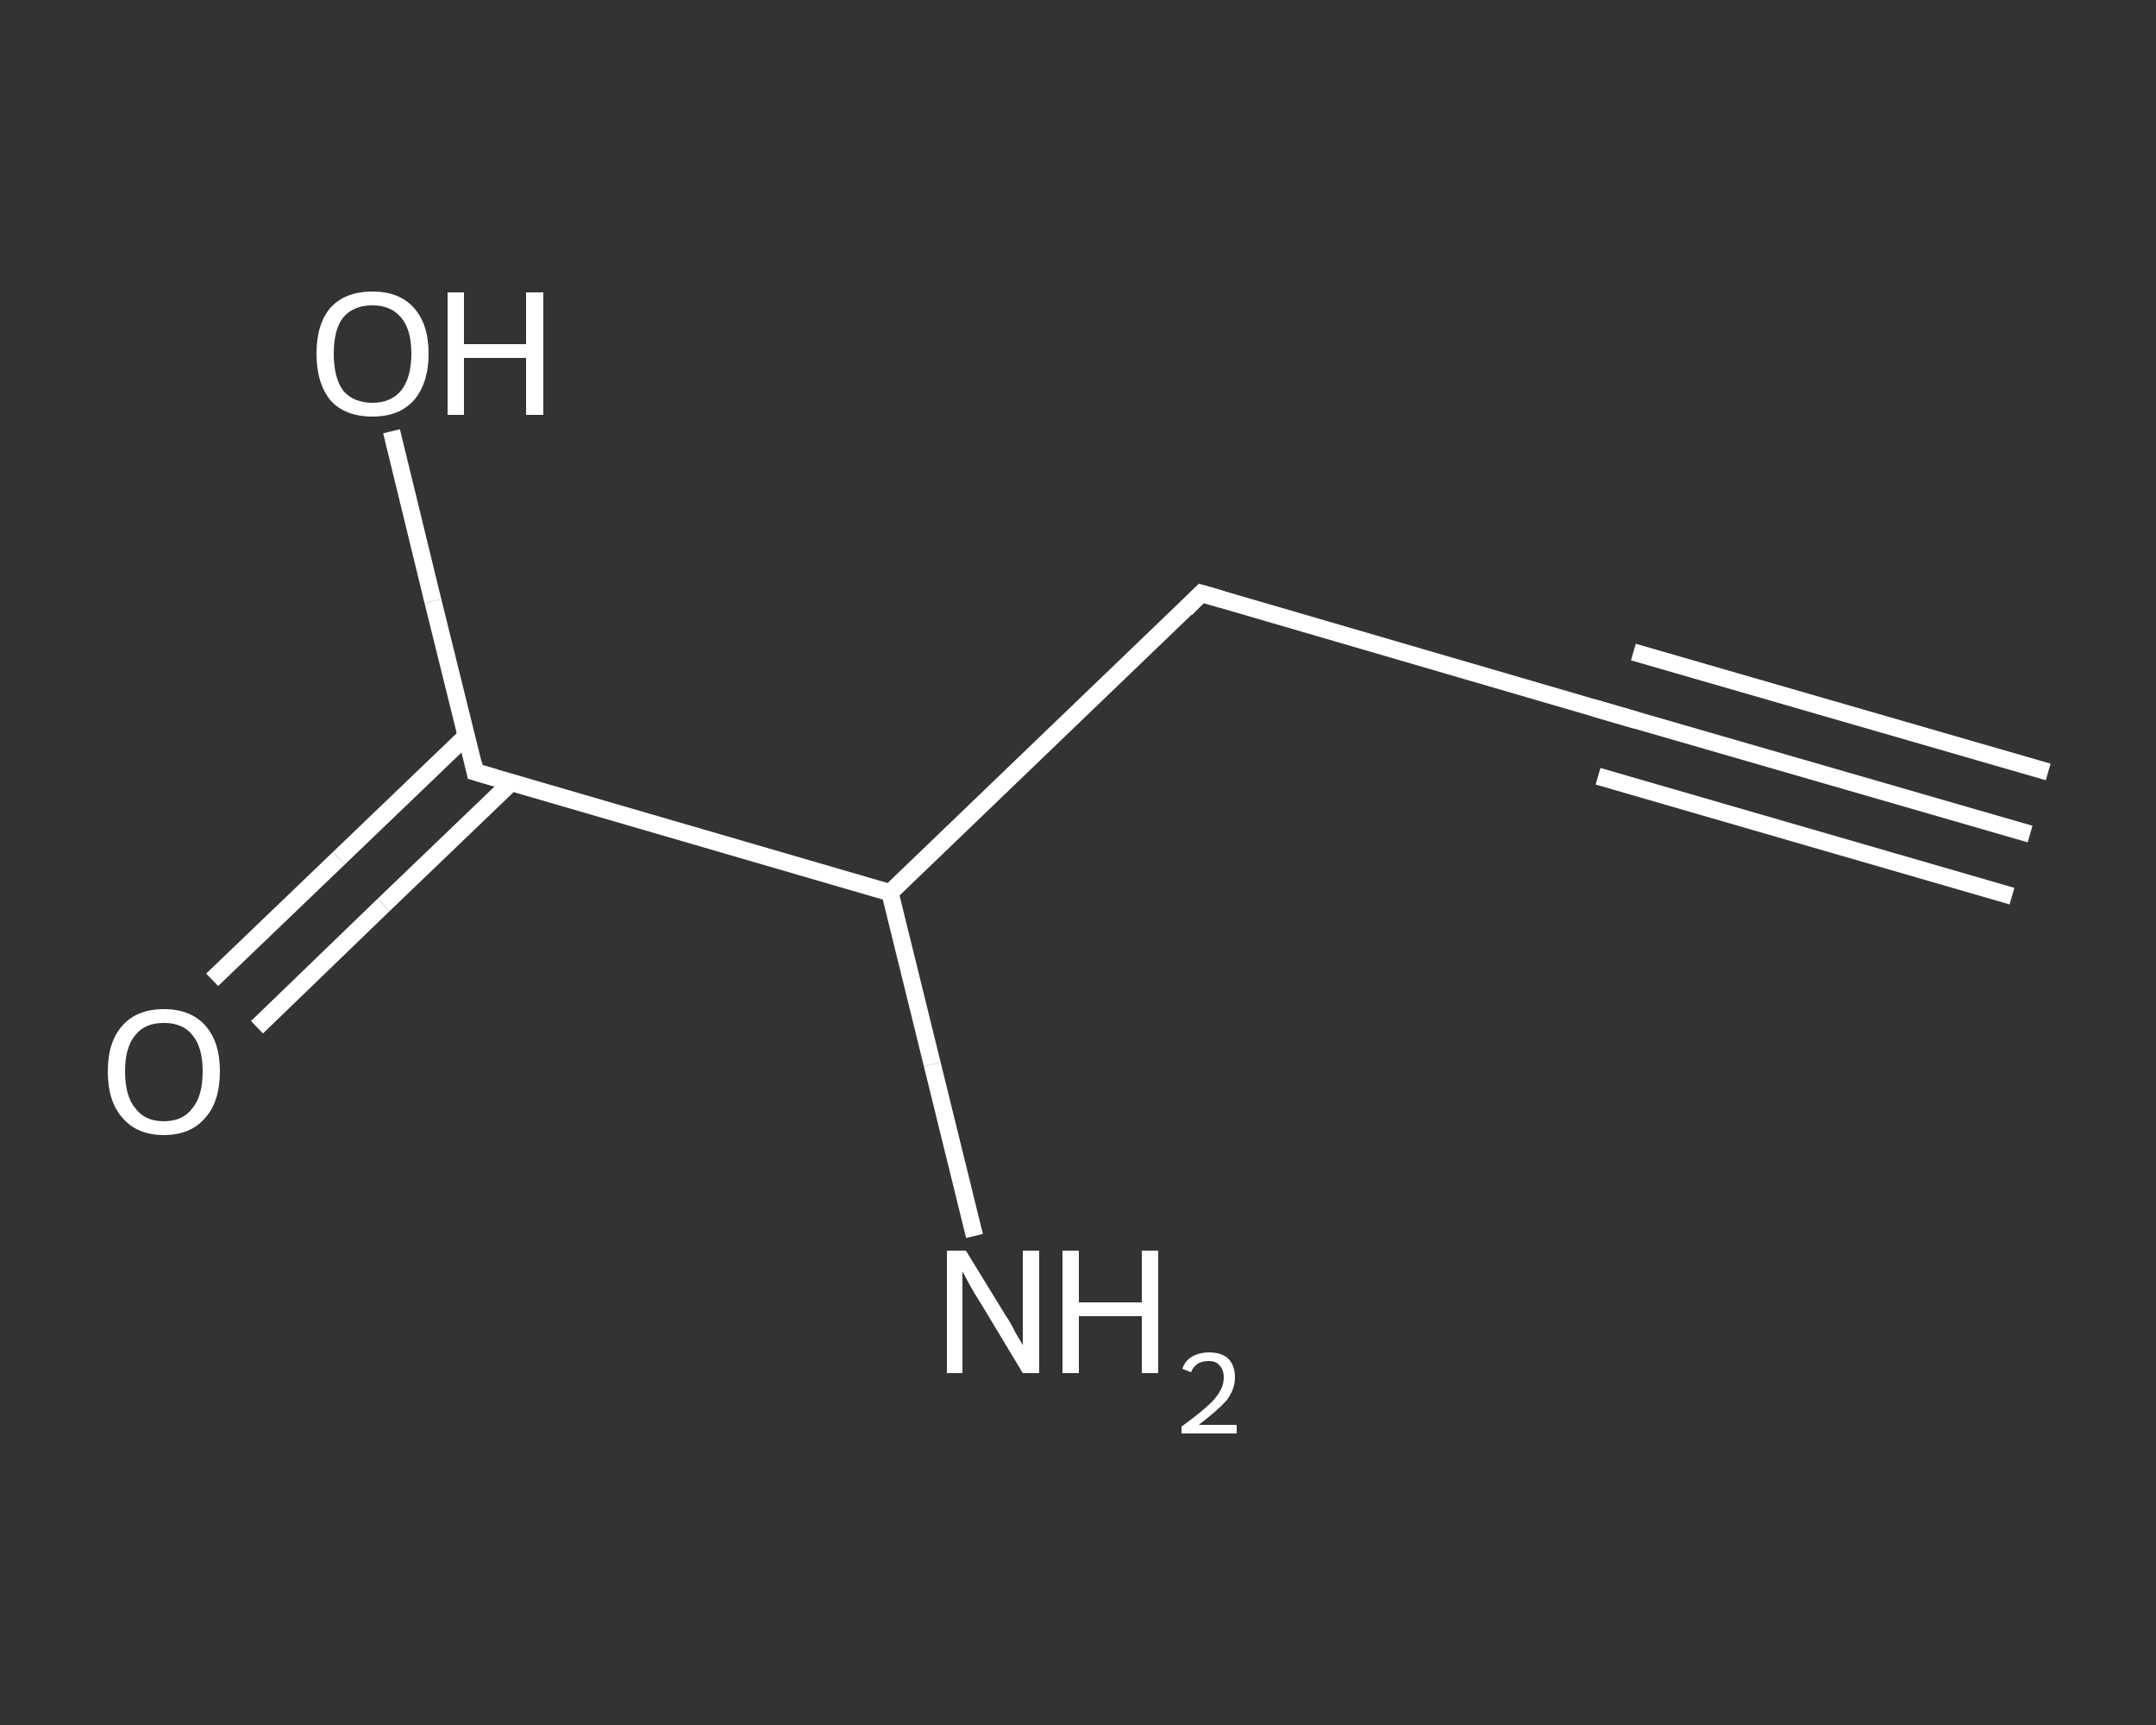 <?xml version='1.0' encoding='iso-8859-1'?>
<svg version='1.1' baseProfile='full'
              xmlns='http://www.w3.org/2000/svg'
                      xmlns:rdkit='http://www.rdkit.org/xml'
                      xmlns:xlink='http://www.w3.org/1999/xlink'
                  xml:space='preserve'
width='250px' height='200px' viewBox='0 0 250 200'>
<rect x="0" y="0" width="250" height="200" fill="#333333" stroke="none"/>
<!-- END OF HEADER -->
<rect style='opacity:1.0;fill:transparent;stroke:none' width='250.0' height='200.0' x='0.0' y='0.0'> </rect>
<path class='bond-0 atom-0 atom-1' d='M 235.4,96.7 L 187.3,82.8' style='fill:none;fill-rule:evenodd;stroke:#FFFFFF;stroke-width:2.0px;stroke-linecap:butt;stroke-linejoin:miter;stroke-opacity:1' />
<path class='bond-0 atom-0 atom-1' d='M 233.3,103.9 L 185.3,90.0' style='fill:none;fill-rule:evenodd;stroke:#FFFFFF;stroke-width:2.0px;stroke-linecap:butt;stroke-linejoin:miter;stroke-opacity:1' />
<path class='bond-0 atom-0 atom-1' d='M 237.5,89.5 L 189.4,75.6' style='fill:none;fill-rule:evenodd;stroke:#FFFFFF;stroke-width:2.0px;stroke-linecap:butt;stroke-linejoin:miter;stroke-opacity:1' />
<path class='bond-1 atom-1 atom-2' d='M 187.3,82.8 L 139.3,68.8' style='fill:none;fill-rule:evenodd;stroke:#FFFFFF;stroke-width:2.0px;stroke-linecap:butt;stroke-linejoin:miter;stroke-opacity:1' />
<path class='bond-2 atom-2 atom-3' d='M 139.3,68.8 L 103.2,103.5' style='fill:none;fill-rule:evenodd;stroke:#FFFFFF;stroke-width:2.0px;stroke-linecap:butt;stroke-linejoin:miter;stroke-opacity:1' />
<path class='bond-3 atom-3 atom-4' d='M 103.2,103.5 L 108.1,123.4' style='fill:none;fill-rule:evenodd;stroke:#FFFFFF;stroke-width:2.0px;stroke-linecap:butt;stroke-linejoin:miter;stroke-opacity:1' />
<path class='bond-3 atom-3 atom-4' d='M 108.1,123.4 L 113.0,143.3' style='fill:none;fill-rule:evenodd;stroke:#FFFFFF;stroke-width:2.0px;stroke-linecap:butt;stroke-linejoin:miter;stroke-opacity:1' />
<path class='bond-4 atom-3 atom-5' d='M 103.2,103.5 L 55.1,89.5' style='fill:none;fill-rule:evenodd;stroke:#FFFFFF;stroke-width:2.0px;stroke-linecap:butt;stroke-linejoin:miter;stroke-opacity:1' />
<path class='bond-5 atom-5 atom-6' d='M 54.1,85.3 L 39.3,99.5' style='fill:none;fill-rule:evenodd;stroke:#FFFFFF;stroke-width:2.0px;stroke-linecap:butt;stroke-linejoin:miter;stroke-opacity:1' />
<path class='bond-5 atom-5 atom-6' d='M 39.3,99.5 L 24.6,113.6' style='fill:none;fill-rule:evenodd;stroke:#FFFFFF;stroke-width:2.0px;stroke-linecap:butt;stroke-linejoin:miter;stroke-opacity:1' />
<path class='bond-5 atom-5 atom-6' d='M 59.3,90.7 L 44.5,104.9' style='fill:none;fill-rule:evenodd;stroke:#FFFFFF;stroke-width:2.0px;stroke-linecap:butt;stroke-linejoin:miter;stroke-opacity:1' />
<path class='bond-5 atom-5 atom-6' d='M 44.5,104.9 L 29.8,119.1' style='fill:none;fill-rule:evenodd;stroke:#FFFFFF;stroke-width:2.0px;stroke-linecap:butt;stroke-linejoin:miter;stroke-opacity:1' />
<path class='bond-6 atom-5 atom-7' d='M 55.1,89.5 L 50.2,69.7' style='fill:none;fill-rule:evenodd;stroke:#FFFFFF;stroke-width:2.0px;stroke-linecap:butt;stroke-linejoin:miter;stroke-opacity:1' />
<path class='bond-6 atom-5 atom-7' d='M 50.2,69.7 L 45.4,50.0' style='fill:none;fill-rule:evenodd;stroke:#FFFFFF;stroke-width:2.0px;stroke-linecap:butt;stroke-linejoin:miter;stroke-opacity:1' />
<path d='M 189.7,83.5 L 187.3,82.8 L 184.9,82.1' style='fill:none;stroke:#FFFFFF;stroke-width:2.0px;stroke-linecap:butt;stroke-linejoin:miter;stroke-opacity:1;' />
<path d='M 141.7,69.5 L 139.3,68.8 L 137.5,70.6' style='fill:none;stroke:#FFFFFF;stroke-width:2.0px;stroke-linecap:butt;stroke-linejoin:miter;stroke-opacity:1;' />
<path d='M 57.5,90.2 L 55.1,89.5 L 54.9,88.5' style='fill:none;stroke:#FFFFFF;stroke-width:2.0px;stroke-linecap:butt;stroke-linejoin:miter;stroke-opacity:1;' />
<path class='atom-4' d='M 112.0 145.0
L 116.6 152.5
Q 117.1 153.2, 117.8 154.6
Q 118.6 155.9, 118.6 156.0
L 118.6 145.0
L 120.5 145.0
L 120.5 159.2
L 118.6 159.2
L 113.6 150.9
Q 113.0 150.0, 112.4 148.9
Q 111.8 147.8, 111.6 147.4
L 111.6 159.2
L 109.8 159.2
L 109.8 145.0
L 112.0 145.0
' fill='#FFFFFF'/>
<path class='atom-4' d='M 123.2 145.0
L 125.1 145.0
L 125.1 151.0
L 132.4 151.0
L 132.4 145.0
L 134.3 145.0
L 134.3 159.2
L 132.4 159.2
L 132.4 152.6
L 125.1 152.6
L 125.1 159.2
L 123.2 159.2
L 123.2 145.0
' fill='#FFFFFF'/>
<path class='atom-4' d='M 137.1 158.7
Q 137.4 157.8, 138.2 157.3
Q 139.1 156.8, 140.2 156.8
Q 141.6 156.8, 142.4 157.5
Q 143.2 158.3, 143.2 159.7
Q 143.2 161.1, 142.2 162.4
Q 141.1 163.6, 139.0 165.2
L 143.4 165.2
L 143.4 166.2
L 137.0 166.2
L 137.0 165.4
Q 138.8 164.1, 139.8 163.2
Q 140.9 162.3, 141.4 161.4
Q 141.9 160.6, 141.9 159.7
Q 141.9 158.8, 141.4 158.3
Q 141.0 157.8, 140.2 157.8
Q 139.4 157.8, 138.9 158.1
Q 138.4 158.4, 138.1 159.1
L 137.1 158.7
' fill='#FFFFFF'/>
<path class='atom-6' d='M 12.5 124.2
Q 12.5 120.8, 14.2 118.9
Q 15.9 117.0, 19.0 117.0
Q 22.1 117.0, 23.8 118.9
Q 25.5 120.8, 25.5 124.2
Q 25.5 127.7, 23.8 129.6
Q 22.1 131.6, 19.0 131.6
Q 15.9 131.6, 14.2 129.6
Q 12.5 127.7, 12.5 124.2
M 19.0 130.0
Q 21.2 130.0, 22.3 128.5
Q 23.5 127.1, 23.5 124.2
Q 23.5 121.4, 22.3 120.0
Q 21.2 118.6, 19.0 118.6
Q 16.8 118.6, 15.7 120.0
Q 14.5 121.4, 14.5 124.2
Q 14.5 127.1, 15.7 128.5
Q 16.8 130.0, 19.0 130.0
' fill='#FFFFFF'/>
<path class='atom-7' d='M 36.7 41.0
Q 36.7 37.6, 38.3 35.7
Q 40.0 33.8, 43.2 33.8
Q 46.3 33.8, 48.0 35.7
Q 49.7 37.6, 49.7 41.0
Q 49.7 44.4, 48.0 46.4
Q 46.3 48.3, 43.2 48.3
Q 40.0 48.3, 38.3 46.4
Q 36.7 44.4, 36.7 41.0
M 43.2 46.7
Q 45.3 46.7, 46.5 45.3
Q 47.7 43.8, 47.7 41.0
Q 47.7 38.2, 46.5 36.8
Q 45.3 35.4, 43.2 35.4
Q 41.0 35.4, 39.8 36.8
Q 38.7 38.2, 38.7 41.0
Q 38.7 43.8, 39.8 45.3
Q 41.0 46.7, 43.2 46.7
' fill='#FFFFFF'/>
<path class='atom-7' d='M 51.9 33.9
L 53.8 33.9
L 53.8 39.9
L 61.0 39.9
L 61.0 33.9
L 63.0 33.9
L 63.0 48.1
L 61.0 48.1
L 61.0 41.5
L 53.8 41.5
L 53.8 48.1
L 51.9 48.1
L 51.9 33.9
' fill='#FFFFFF'/>
</svg>
